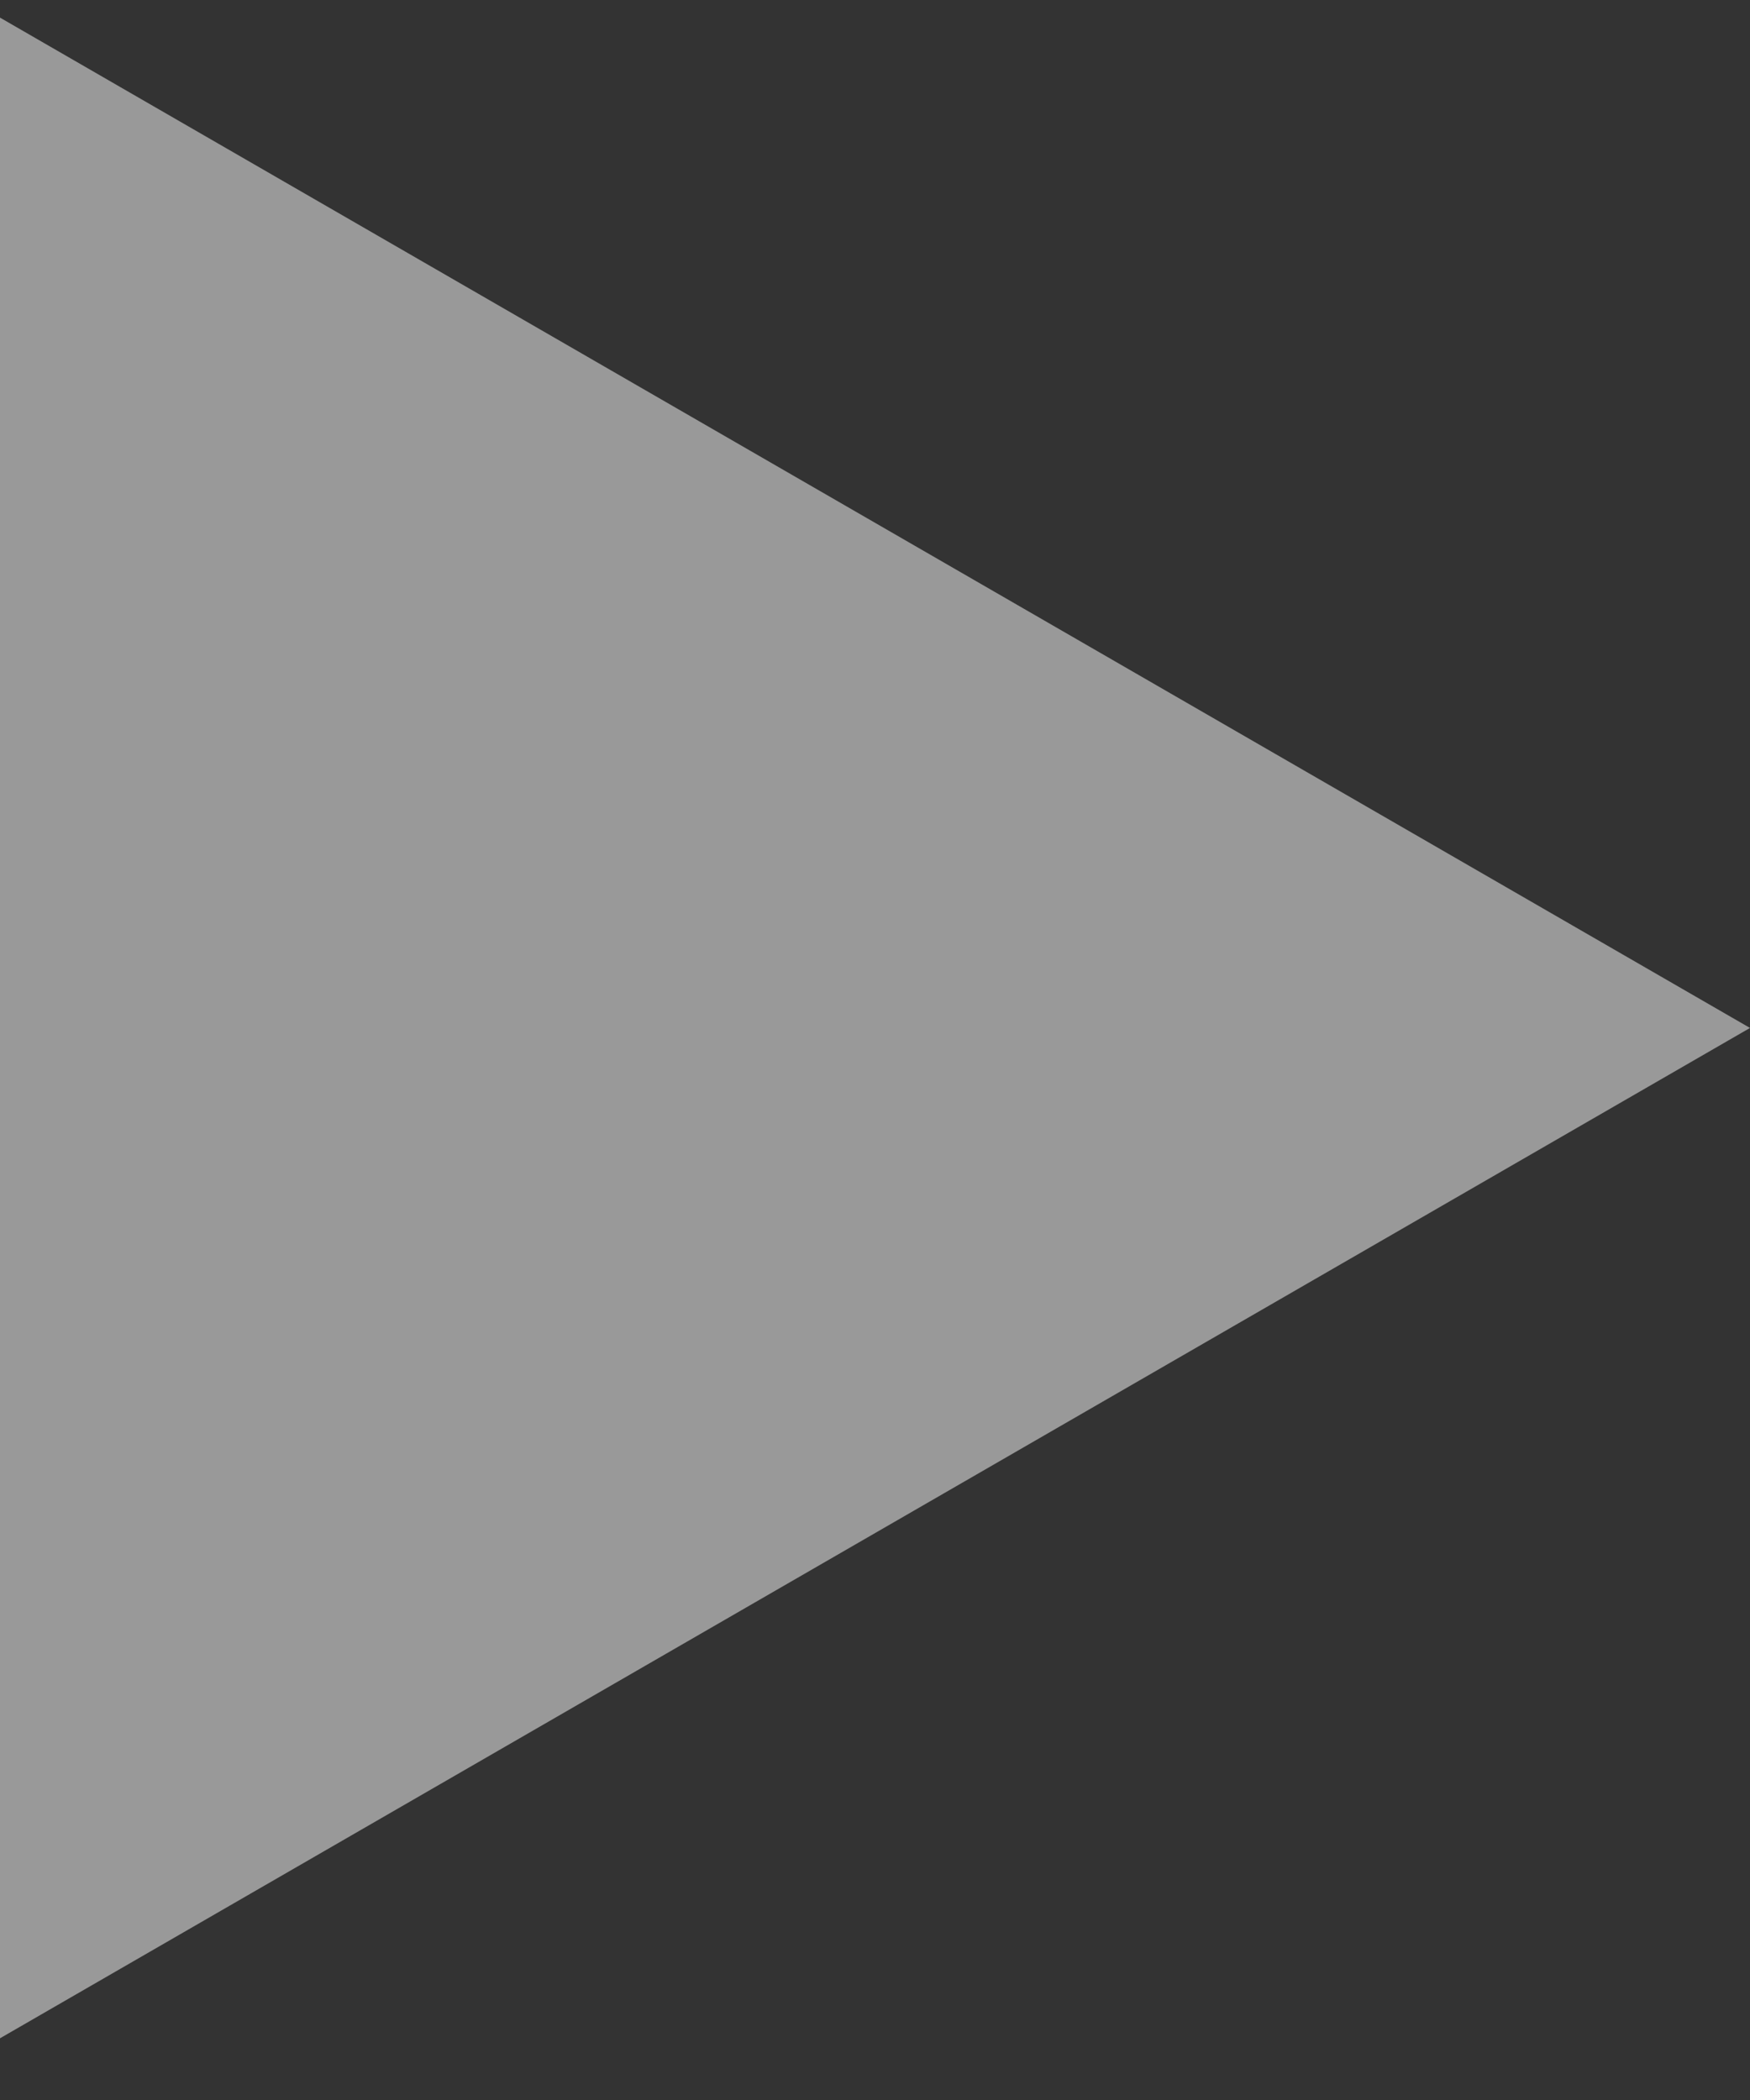 <svg width="15" height="18" viewBox="0 0 15 18" fill="none" xmlns="http://www.w3.org/2000/svg">
<rect x="0" y="0" width="15" height="18" fill="#333333" stroke="none"/>
<path d="M15 8.811L-7.57104e-07 17.471L0 0.151L15 8.811Z" fill="white" fill-opacity="0.5"/>
</svg>
